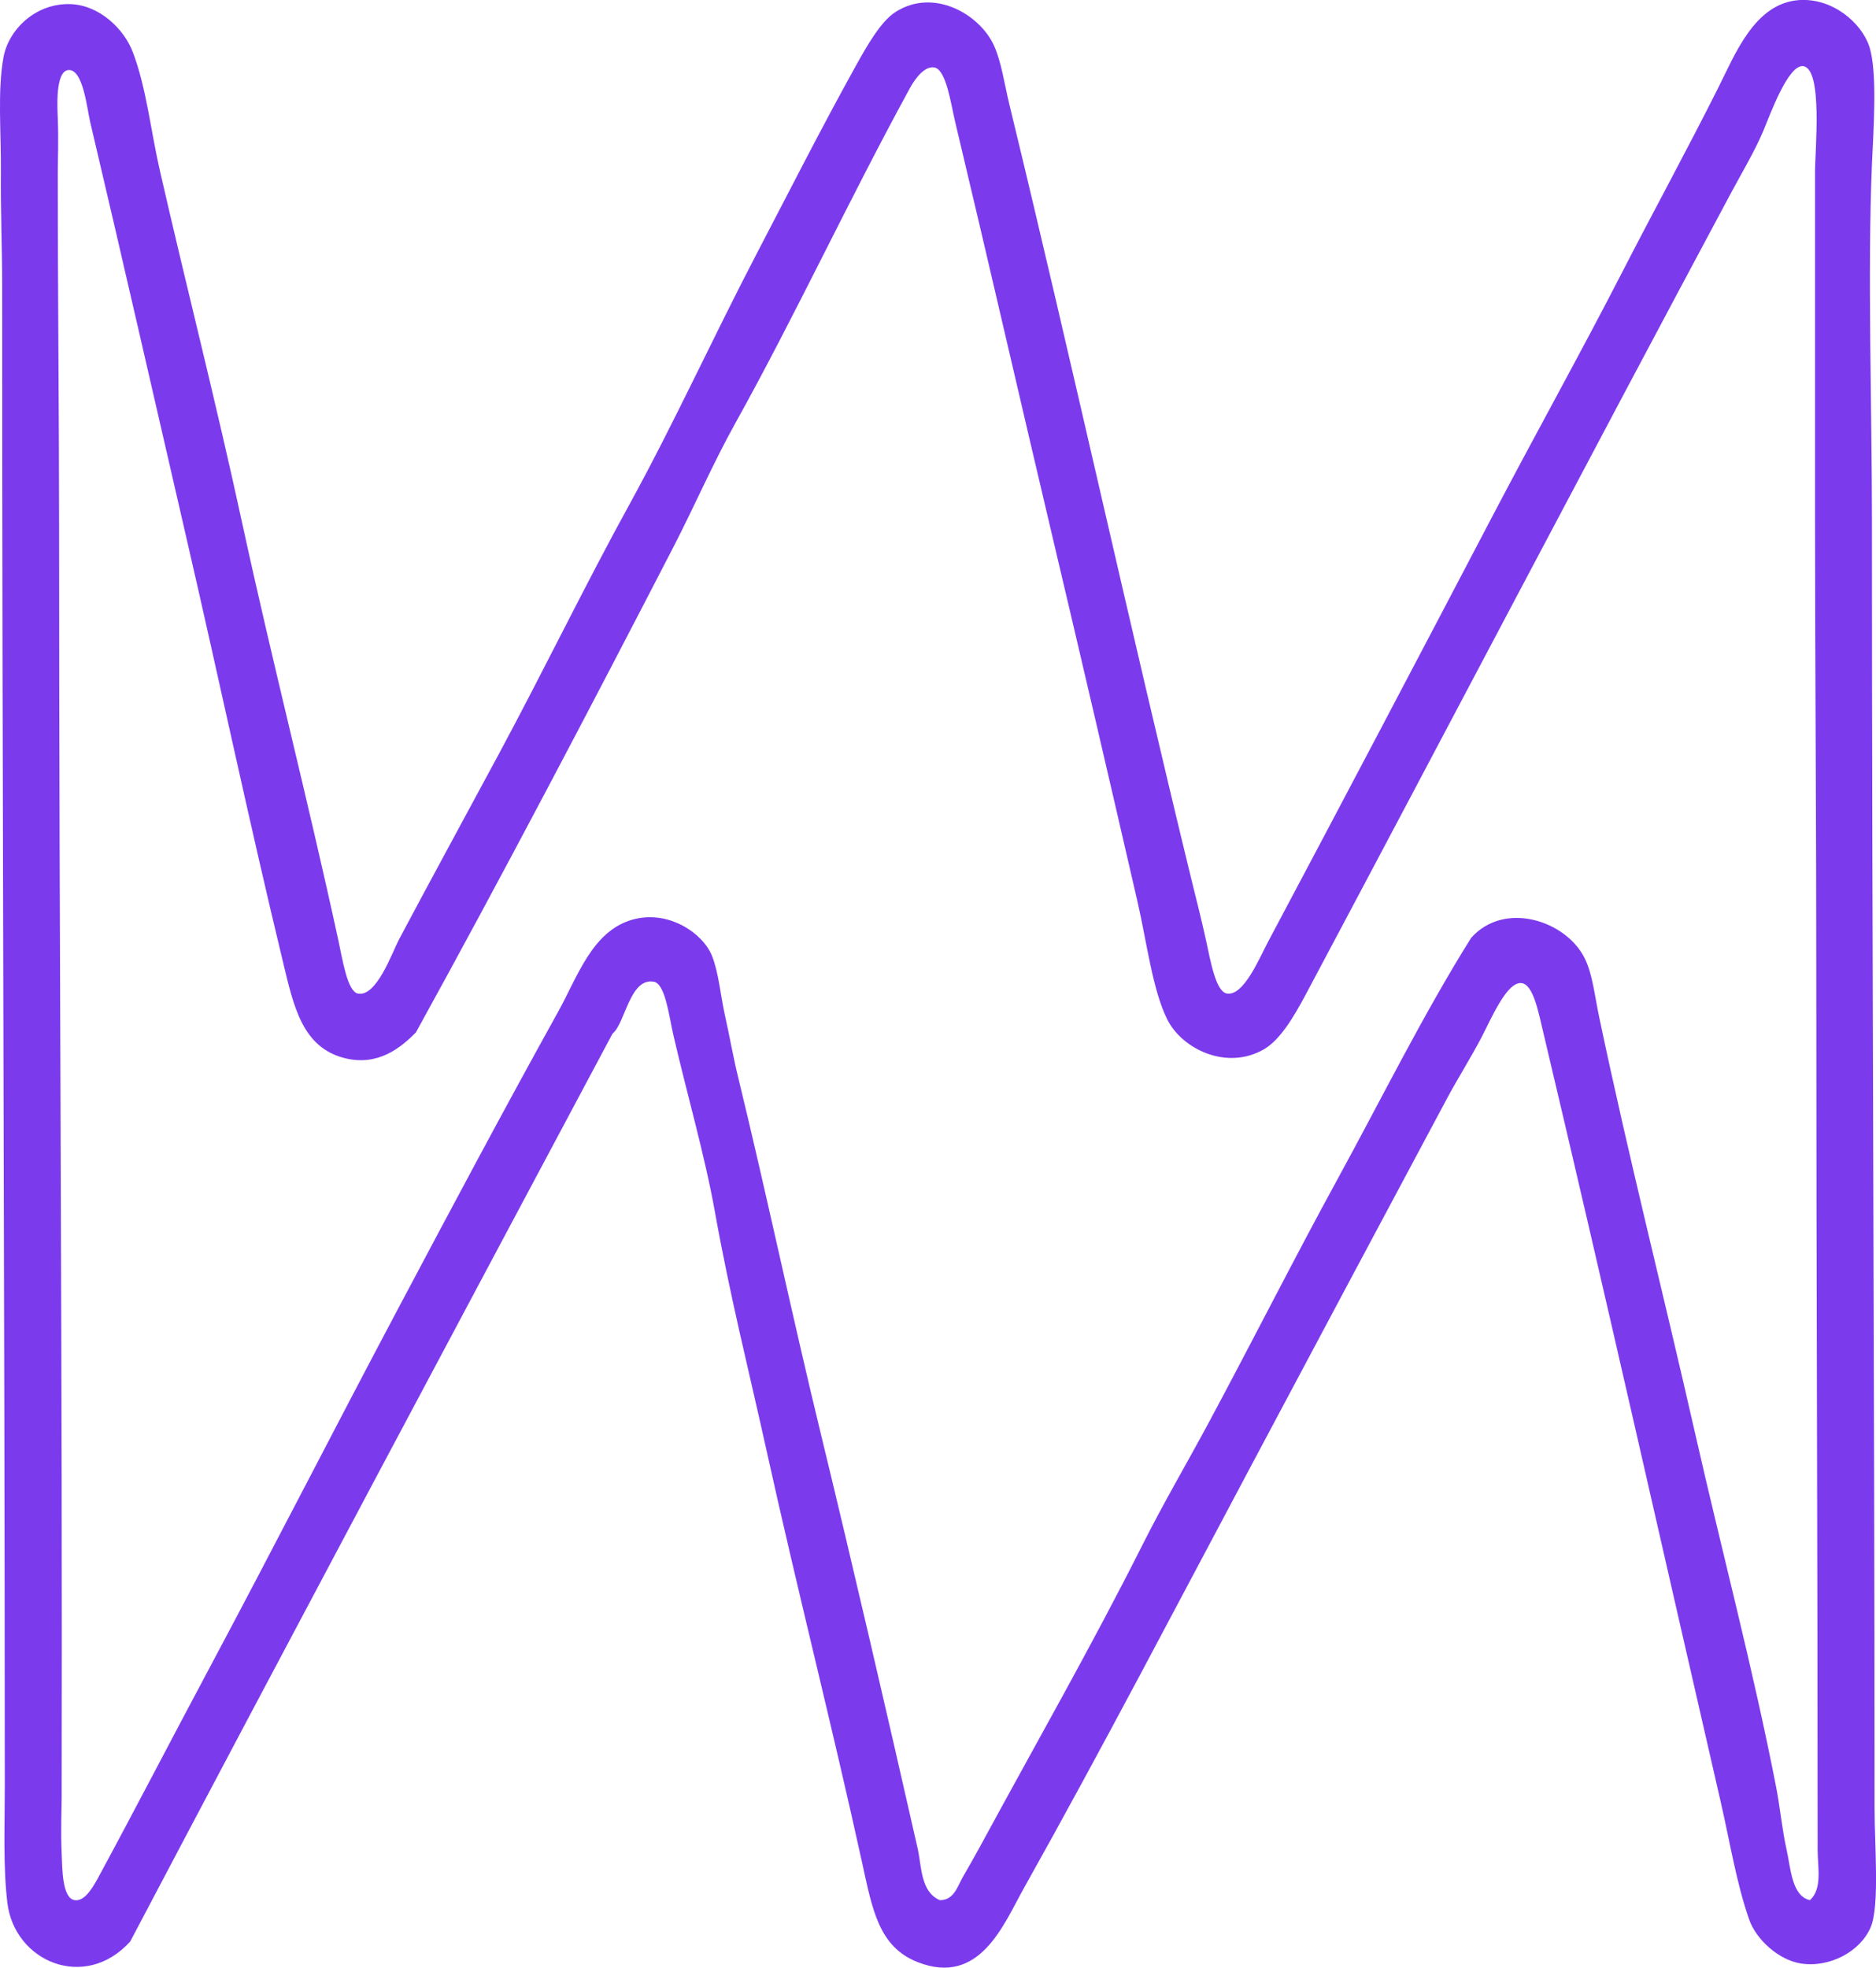 <?xml version="1.0" encoding="iso-8859-1"?> <!-- Generator: Adobe Illustrator 19.2.0, SVG Export Plug-In . SVG Version: 6.00 Build 0) --> <svg xmlns="http://www.w3.org/2000/svg" xmlns:xlink="http://www.w3.org/1999/xlink" version="1.1" x="0px" y="0px" viewBox="0 0 71.699 75.188" style="enable-background:new 0 0 71.699 75.188;" xml:space="preserve"> <g id="JP_x5F_Weiss_x5F_Mess-Systeme" fill="#7C3AED"> <path d="M23.41,39.495C17.25,51.043,11.089,62.59,4.976,74.186 c-1.74,1.922-4.428,0.762-4.695-1.482c-0.166-1.393-0.098-2.947-0.098-4.447c-0.004-19.221-0.102-37.863-0.1-57.326 c0-1.43-0.064-2.92-0.049-4.348c0.014-1.482-0.137-3.119,0.1-4.398c0.189-1.037,1.213-2.076,2.568-2.027 c1.096,0.041,2.033,0.939,2.373,1.83C5.595,3.35,5.761,4.998,6.113,6.532c1.043,4.558,2.121,8.736,3.162,13.541 c1.131,5.215,2.481,10.441,3.658,15.863c0.156,0.723,0.342,1.939,0.74,2.027c0.715,0.156,1.316-1.574,1.582-2.076 c1.23-2.318,2.604-4.832,3.805-7.066c1.738-3.232,3.299-6.461,4.992-9.539c1.697-3.086,3.193-6.379,4.893-9.637 c1.188-2.273,2.428-4.723,3.756-7.115c0.434-0.781,0.963-1.717,1.531-2.076c1.473-0.932,3.221,0.105,3.756,1.285 c0.289,0.637,0.393,1.447,0.594,2.273c2.381,9.803,4.537,19.676,6.967,29.652c0.162,0.662,0.354,1.398,0.545,2.271 c0.168,0.768,0.369,1.951,0.791,2.027c0.643,0.117,1.24-1.338,1.58-1.977c2.9-5.453,5.738-10.85,8.6-16.309 c1.596-3.045,3.387-6.264,4.942-9.291c1.16-2.258,2.473-4.662,3.656-7.018c0.652-1.295,1.389-3.219,3.064-3.361 c1.291-0.107,2.42,0.859,2.719,1.779c0.318,0.984,0.152,3.232,0.098,4.498c-0.174,4.135,0,9.246,0,13.541 c0,16.637,0.1,32.543,0.1,49.27c0,1.414,0.199,3.73-0.148,4.547c-0.395,0.926-1.564,1.555-2.668,1.385 c-0.846-0.133-1.707-0.91-1.977-1.682c-0.484-1.377-0.738-2.977-1.088-4.496c-2.231-9.689-4.451-19.588-6.77-29.355 c-0.195-0.816-0.387-1.875-0.842-1.928c-0.562-0.064-1.16,1.367-1.531,2.076c-0.383,0.734-0.924,1.6-1.285,2.273 c-2.504,4.678-5.072,9.5-7.461,13.986c-2.857,5.359-5.727,10.869-8.748,16.258c-0.768,1.369-1.678,3.75-4.053,2.816 c-1.49-0.586-1.729-2.002-2.125-3.805c-1.146-5.225-2.494-10.496-3.656-15.764c-0.652-2.955-1.393-5.867-1.977-9.143 c-0.377-2.105-1.08-4.541-1.582-6.723c-0.162-0.701-0.305-1.943-0.74-2.025C24.064,37.342,23.898,39.114,23.41,39.495z M69.468,70.678c0-11.557-0.051-21.512-0.051-33.16c0.002-5.807-0.047-11.928-0.049-17.889c0-4.557,0.002-8.289,0-13.047 c0-0.844,0.305-3.935-0.445-4.053C68.347,2.44,67.648,4.391,67.392,5c-0.32,0.766-0.857,1.666-1.234,2.373 c-5.471,10.215-10.893,20.561-16.26,30.639c-0.459,0.863-0.979,1.723-1.582,2.076c-1.424,0.832-3.139,0-3.705-1.137 c-0.561-1.121-0.783-2.963-1.137-4.498c-1.07-4.648-2.133-9.219-3.213-13.787c-1.334-5.641-2.447-10.527-3.756-16.012 c-0.164-0.688-0.34-1.99-0.791-2.076c-0.355-0.066-0.713,0.377-0.939,0.791c-2.361,4.322-4.363,8.65-6.67,12.799 c-0.865,1.555-1.574,3.197-2.373,4.744c-3.199,6.193-6.518,12.519-9.834,18.533c-0.574,0.586-1.449,1.305-2.719,0.988 c-1.641-0.41-1.961-2.008-2.371-3.707c-1.297-5.375-2.41-10.66-3.658-16.061C5.945,15.444,4.687,9.915,3.445,4.655 c-0.119-0.502-0.27-2.047-0.842-1.977c-0.5,0.061-0.408,1.492-0.395,1.828c0.035,0.826,0,1.621,0,2.174 c0,4.482,0.049,9.09,0.051,13.443c0,16.66,0.133,32.146,0.098,48.578c0,0.422-0.041,1.236,0,2.125 c0.025,0.564,0.016,1.707,0.494,1.779c0.328,0.049,0.605-0.314,0.891-0.84c1.478-2.732,2.844-5.377,4.25-8.006 c2.537-4.754,4.769-9.133,7.215-13.74c2.031-3.83,4.051-7.623,6.127-11.365c0.744-1.34,1.293-3.061,2.816-3.508 c1.389-0.408,2.725,0.52,3.064,1.383c0.256,0.648,0.322,1.508,0.494,2.273c0.172,0.766,0.31,1.57,0.494,2.322 c1.107,4.549,2.066,9.123,3.164,13.641c1.252,5.158,2.529,10.68,3.705,15.863c0.156,0.682,0.105,1.646,0.84,1.977 c0.549,0.02,0.695-0.553,0.891-0.891c0.221-0.381,0.447-0.777,0.643-1.137c2.094-3.863,4.27-7.67,6.227-11.562 c0.795-1.582,1.685-3.094,2.519-4.646c1.668-3.104,3.256-6.258,4.943-9.34c1.689-3.088,3.244-6.24,5.09-9.191 c1.281-1.441,3.648-0.652,4.348,0.791c0.295,0.605,0.371,1.398,0.545,2.223c1.137,5.416,2.457,10.574,3.656,15.863 c1.041,4.59,2.229,9.047,3.113,13.59c0.148,0.762,0.223,1.604,0.396,2.373c0.158,0.705,0.197,1.77,0.889,1.928 C69.658,72.182,69.468,71.34,69.468,70.678z" fill="#7C3AED"/> </g> <g id="Layer_1" fill="#7C3AED"> </g> </svg>